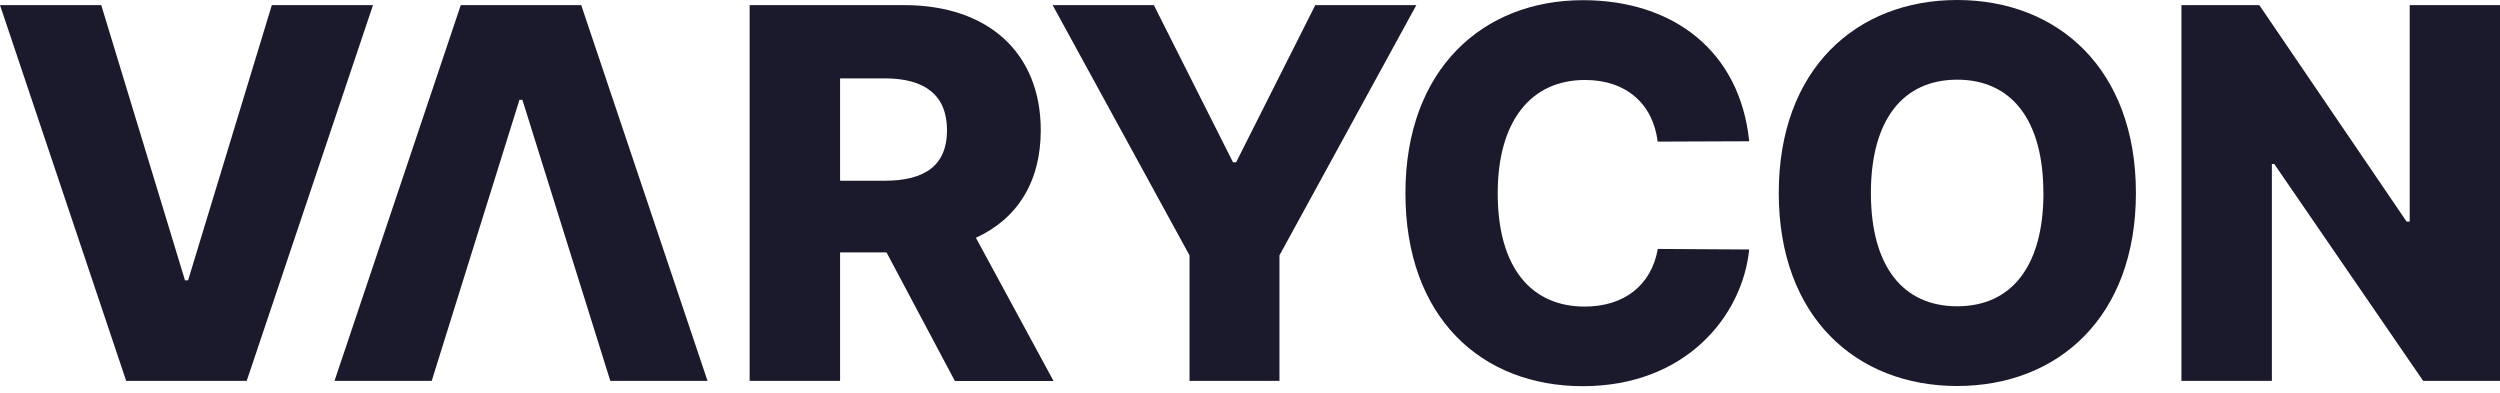 <svg width="286" height="45" viewBox="0 0 286 45" fill="none" xmlns="http://www.w3.org/2000/svg">
<path d="M85.759 43.573H96.105V28.871H101.416L109.238 43.585H120.525L111.641 27.199C116.343 25.058 119.063 20.839 119.063 14.902C119.063 6.063 113.061 0.585 103.444 0.585H85.759V43.573ZM96.105 20.672V8.965H101.207C105.852 8.965 108.338 10.917 108.338 14.906C108.338 18.895 105.839 20.676 101.207 20.676L96.105 20.672Z" fill="#1B192C"/>
<path d="M120.421 0.585L136.082 29.214V43.573H146.37V29.214L162.03 0.585H150.468L141.413 18.565H141.055L132 0.585H120.421Z" fill="#1B192C"/>
<path d="M200.108 16.16C199.062 5.875 191.452 0.021 181.081 0.021C169.665 0.021 160.781 7.89 160.781 22.098C160.781 36.306 169.457 44.179 181.081 44.179C192.831 44.179 199.333 36.163 200.108 28.541L189.653 28.478C188.924 32.614 185.825 35.072 181.29 35.072C175.184 35.072 171.339 30.64 171.339 22.11C171.339 13.907 175.088 9.149 181.335 9.149C186.042 9.149 189.116 11.9 189.636 16.202L200.108 16.16Z" fill="#1B192C"/>
<path d="M244.349 22.077C244.349 7.861 235.398 0 223.899 0C212.399 0 203.49 7.869 203.49 22.077C203.49 36.285 212.374 44.158 223.899 44.158C235.423 44.158 244.349 36.289 244.349 22.077ZM233.77 22.077C233.77 30.494 230.088 35.039 223.899 35.039C217.709 35.039 214.031 30.481 214.031 22.077C214.031 13.673 217.734 9.115 223.899 9.115C230.063 9.115 233.761 13.66 233.761 22.077H233.77Z" fill="#1B192C"/>
<path d="M286 0.585H275.671V25.351H275.317L258.465 0.585H249.555V43.573H259.902V18.761H260.176L277.212 43.573H286V0.585Z" fill="#1B192C"/>
<path d="M11.583 0.585H0L14.436 43.573H28.223L42.671 0.585H31.097L21.517 32.07H21.163L11.583 0.585Z" fill="#1B192C"/>
<path d="M66.492 0.585H52.713L38.269 43.568H49.39L59.428 11.415H59.761L64.525 26.655L66.995 34.545L69.819 43.568H80.94L66.492 0.585Z" fill="#1B192C"/>
</svg>
